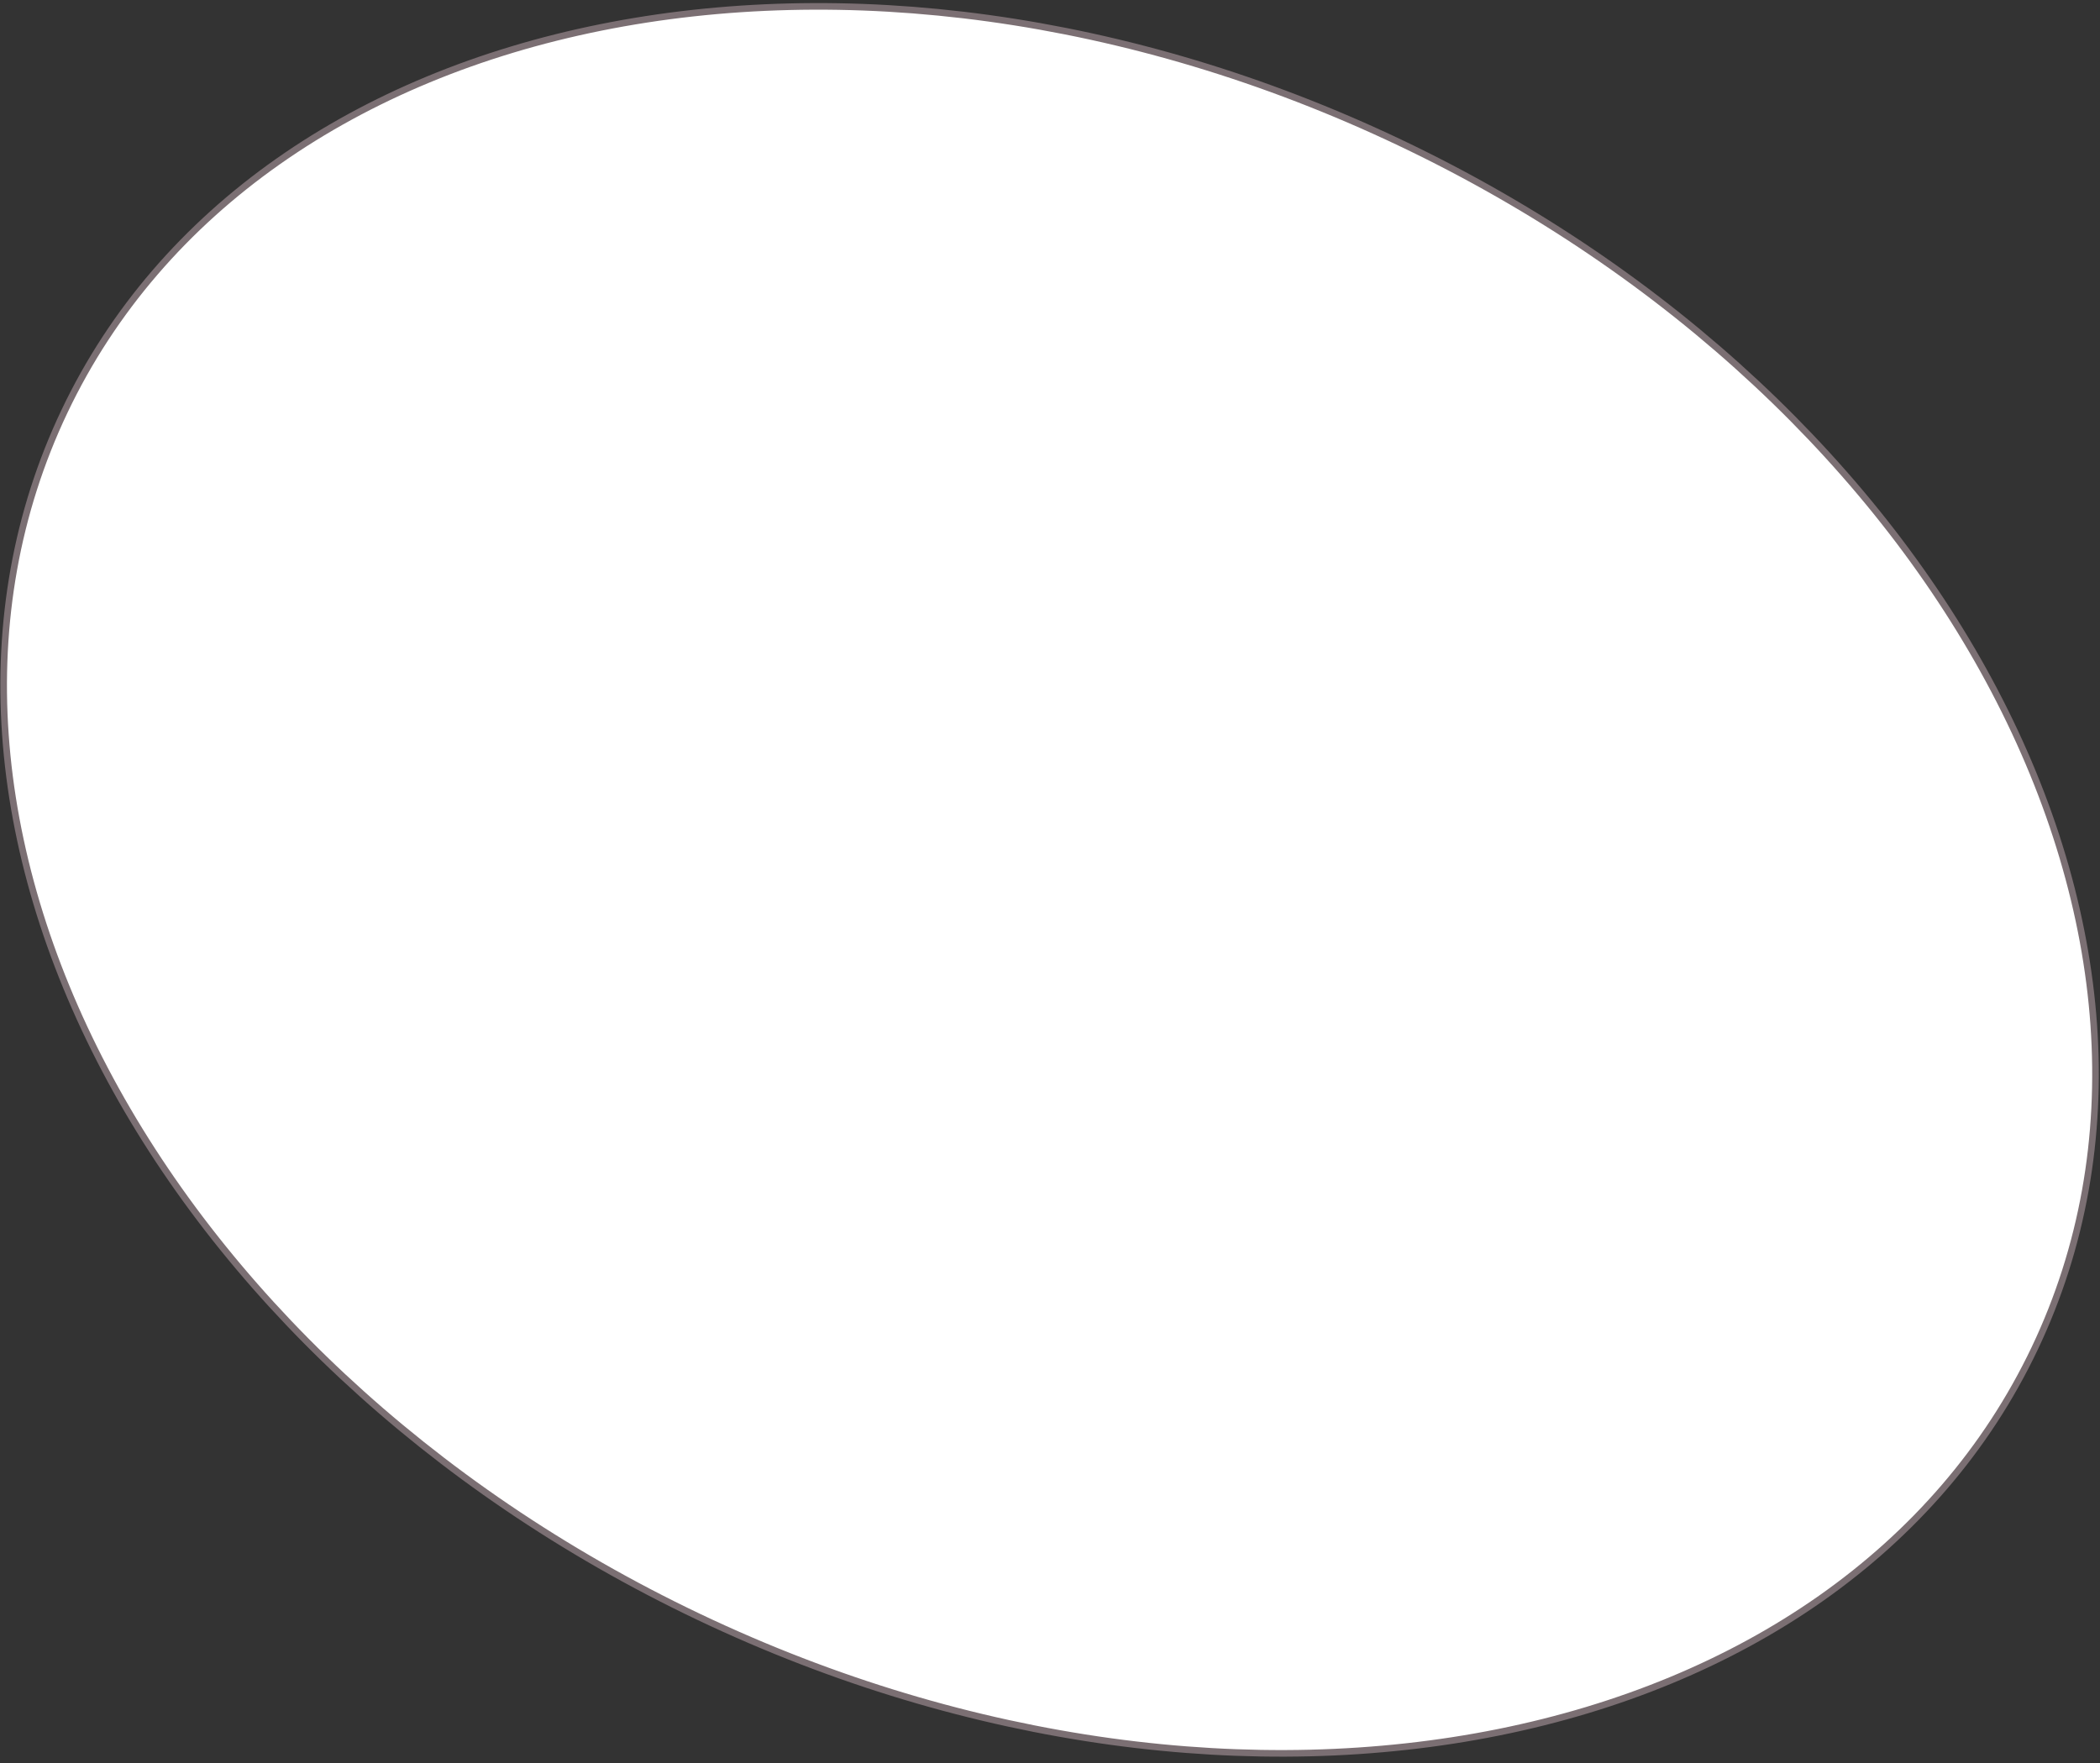 <?xml version="1.0" encoding="UTF-8"?> <svg xmlns="http://www.w3.org/2000/svg" width="318" height="267" viewBox="0 0 318 267" fill="none"><rect x="0" y="0" width="318" height="267" fill="#333333" stroke="none"/> <path d="M212.032 21.619C253.262 41.23 284.617 71.495 301.992 104.552C319.367 137.609 322.75 173.426 308.112 204.203C293.474 234.979 263.553 254.956 226.944 262.337C190.336 269.717 147.072 264.491 105.841 244.88C64.611 225.27 33.256 195.005 15.881 161.948C-1.493 128.891 -4.877 93.073 9.762 62.297C24.4 31.52 54.321 11.543 90.93 4.163C127.538 -3.218 170.802 2.009 212.032 21.619Z" fill="white" stroke="#7B6F73"></path> </svg> 